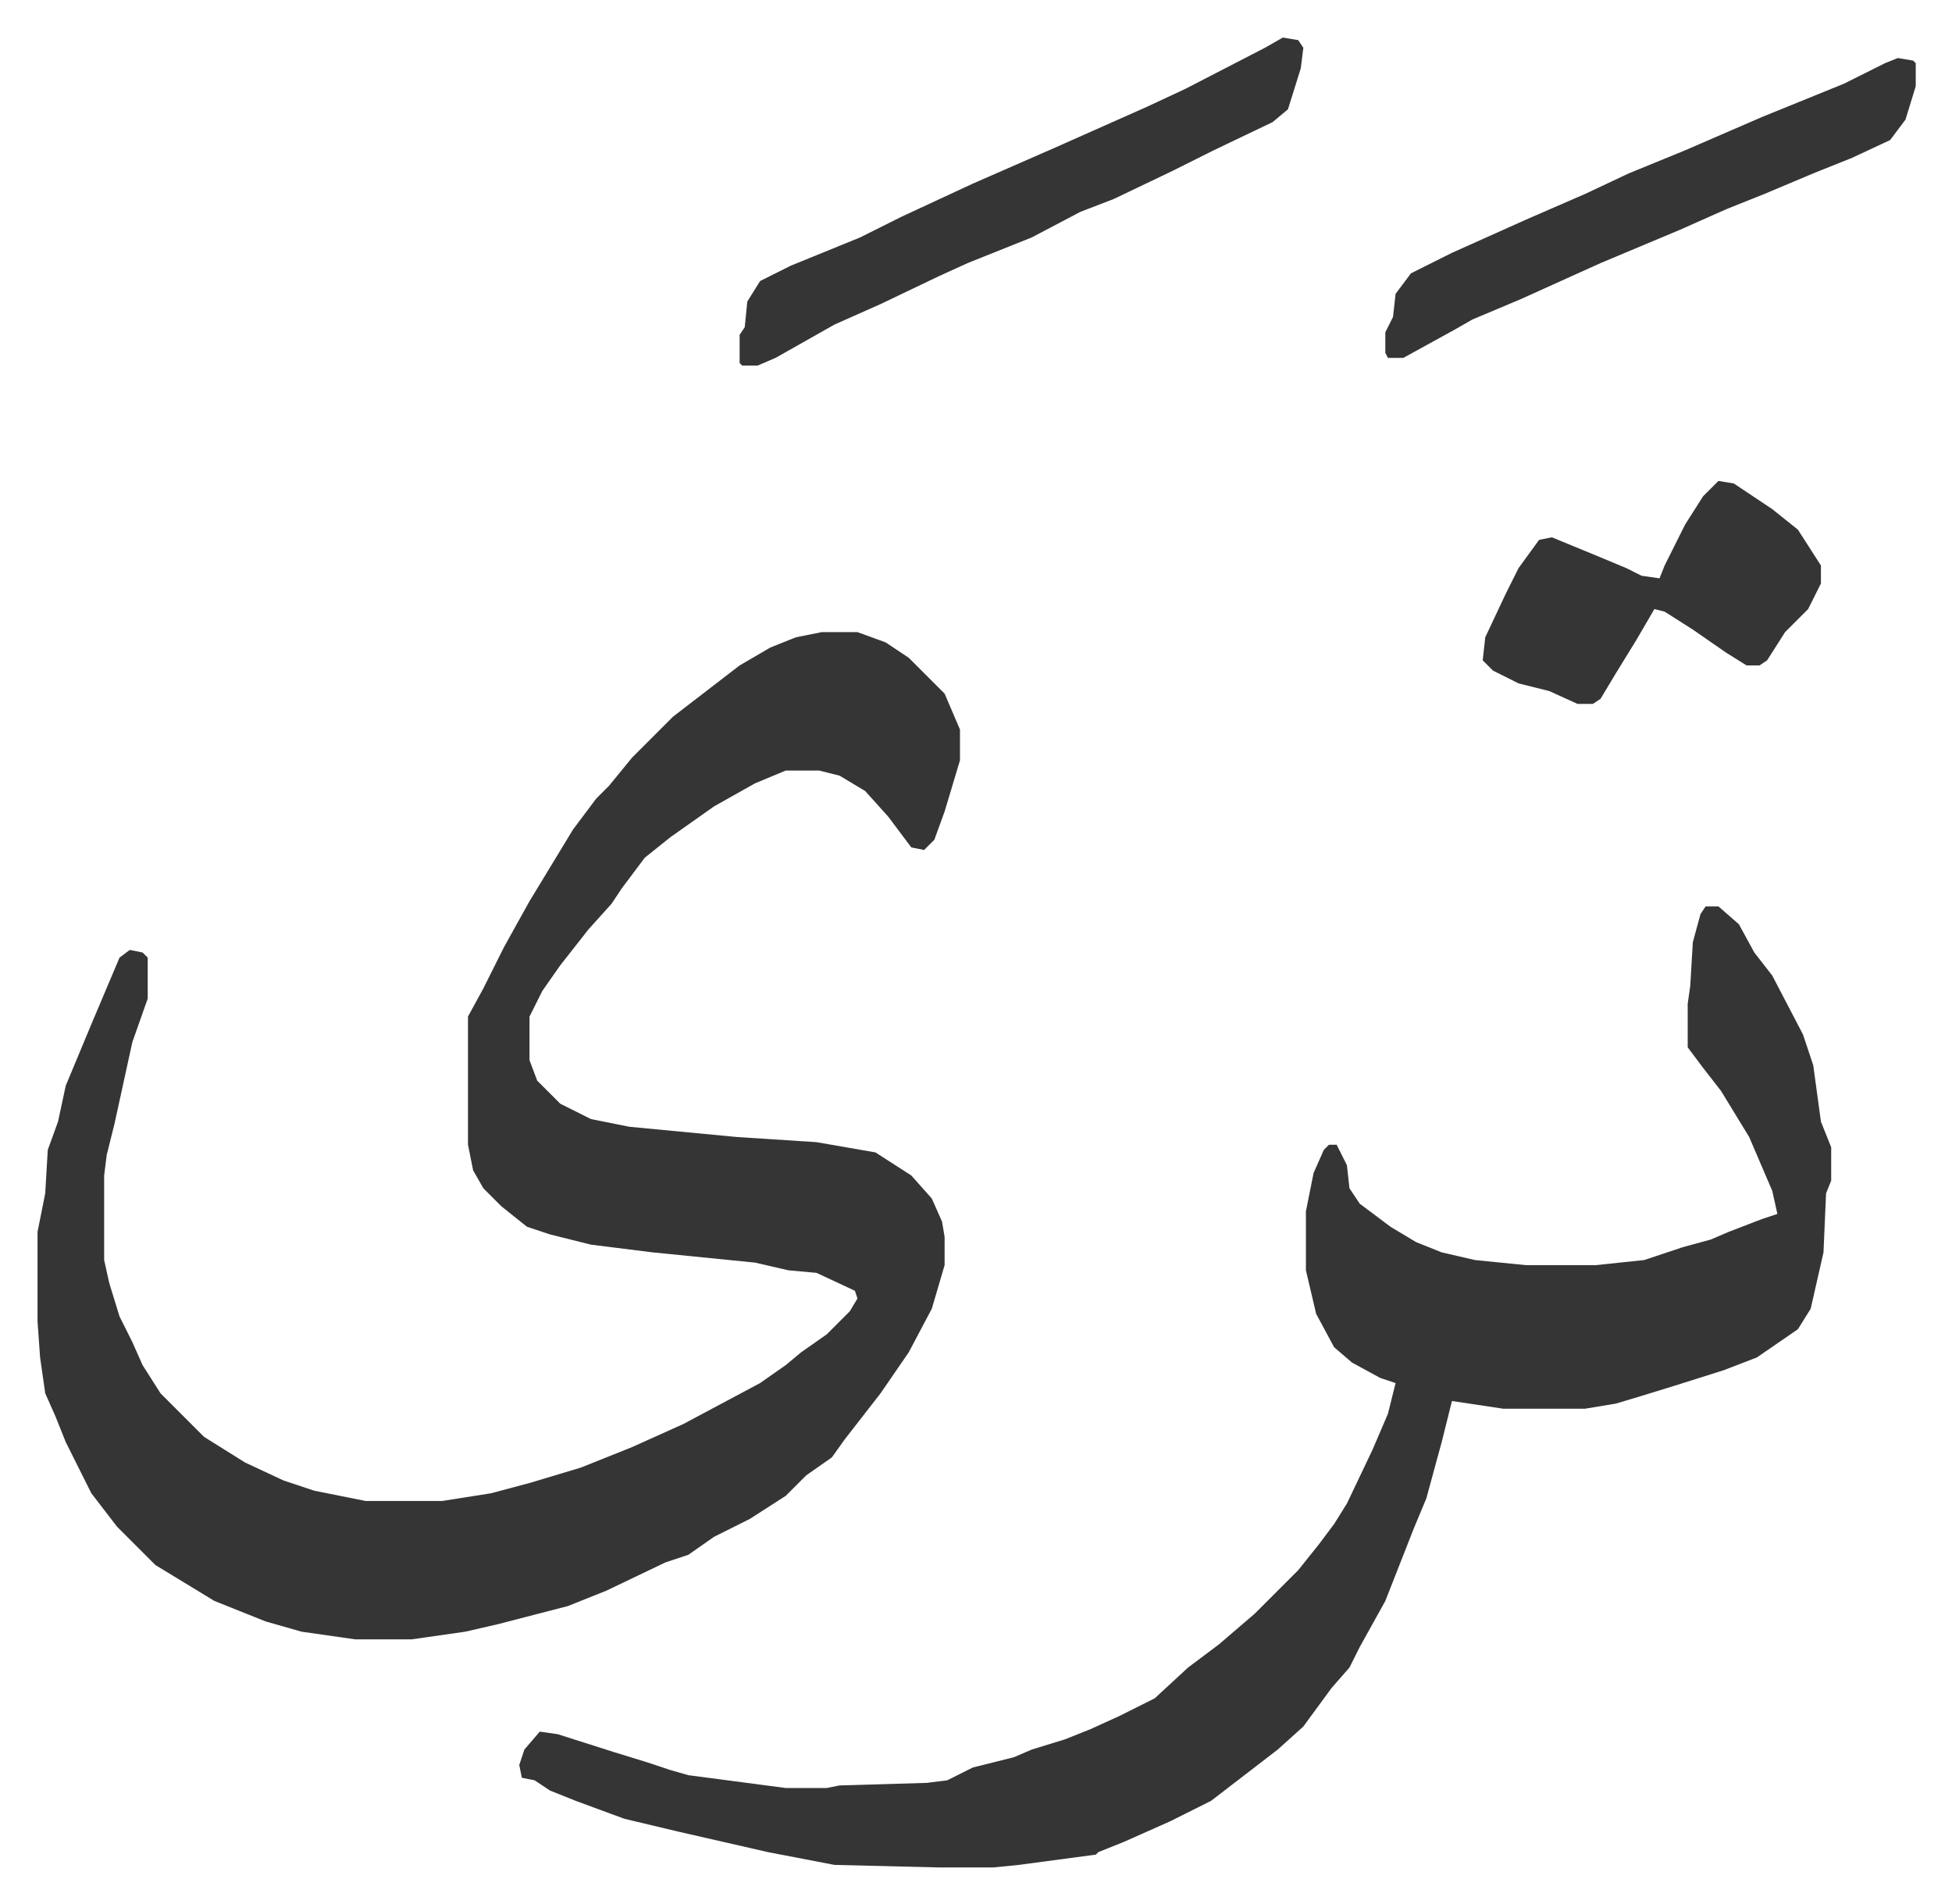 <svg xmlns="http://www.w3.org/2000/svg" role="img" viewBox="-14.65 370.35 761.80 742.80"><path fill="#353535" id="rule_normal" d="M306 617h14l11 4 9 6 7 7 4 4 3 3 3 7 3 7v12l-6 20-4 11-4 4-5-1-9-12-9-10-10-6-8-2h-13l-12 5-16 9-17 12-10 8-9 12-4 6-9 10-11 14-7 10-5 10v17l3 8 9 9 12 6 15 3 42 4 31 2 23 4 14 9 8 9 4 9 1 6v11l-5 17-9 17-11 16-14 18-5 7-10 7-8 8-14 9-14 7-10 7-9 3-23 11-15 6-27 7-13 3-21 3h-22l-21-3-14-4-20-8-23-14-15-15-10-13-10-20-4-10-4-9-2-14-1-14v-35l3-15 1-17 4-11 3-14 10-24 11-26 4-3 5 1 2 2v16l-6 17-7 32-3 12-1 8v33l2 9 4 13 5 10 4 9 7 11 17 17 16 10 15 7 12 4 20 4h30l19-3 15-4 20-6 20-8 20-9 30-16 10-7 6-5 10-7 9-9 3-5-1-3-15-7-11-1-13-3-40-4-24-3-16-4-9-3-10-8-7-7-4-7-2-10v-50l6-11 8-16 10-18 17-28 9-12 5-5 9-11 16-16 13-10 13-10 12-7 10-4zm345 107h5l8 7 6 11 7 9 12 23 4 12 3 22 4 10v13l-2 5-1 23-5 22-5 8-16 11-13 5-19 6-13 4-10 3-12 2h-32l-20-3-4 16-6 22-5 12-11 28-10 18-4 8-7 8-11 15-10 9-13 10-13 10-16 8-18 8-10 4-1 1-30 4-10 1h-21l-41-1-26-5-35-8-21-5-19-7-10-4-6-4-5-1-1-5 2-6 6-7 7 1 22 7 13 4 9 3 7 2 38 5h16l5-1 34-1 8-1 10-5 16-4 7-3 13-4 10-4 11-5 14-7 13-12 12-9 14-12 17-17 8-10 6-8 5-8 10-21 6-14 3-12-6-2-11-6-7-6-7-13-4-17v-23l3-15 4-9 2-2h3l4 8 1 9 4 6 12 9 10 6 10 4 13 3 20 2h27l19-2 15-5 11-3 7-3 13-5 6-2-2-9-9-21-11-18-7-9-6-8v-17l1-7 1-17 3-11zM486 385l6 1 2 3-1 8-5 16-6 5-23 11-16 8-23 11-13 5-19 10-25 10-11 5-23 11-18 8-23 13-7 3h-6l-1-1v-11l2-3 1-10 5-8 12-6 27-11 16-8 28-13 32-14 36-16 15-7 31-16zm240 8l6 1 1 1v9l-4 13-6 8-15 7-15 6-19 8-15 6-18 8-31 13-31 14-19 8-7 4-20 11h-6l-1-2v-8l3-6 1-9 6-8 16-8 29-13 23-10 17-8 22-9 30-13 32-13 16-8zm-70 165l6 1 15 10 10 8 9 14v7l-5 10-9 9-7 11-3 2h-5l-8-5-13-9-11-7-4-1-7 12-8 13-6 10-3 2h-6l-11-5-12-3-10-5-4-4 1-9 8-17 5-10 8-11 5-1 17 7 12 5 6 3 7 1 2-5 8-16 7-11z"/></svg>
